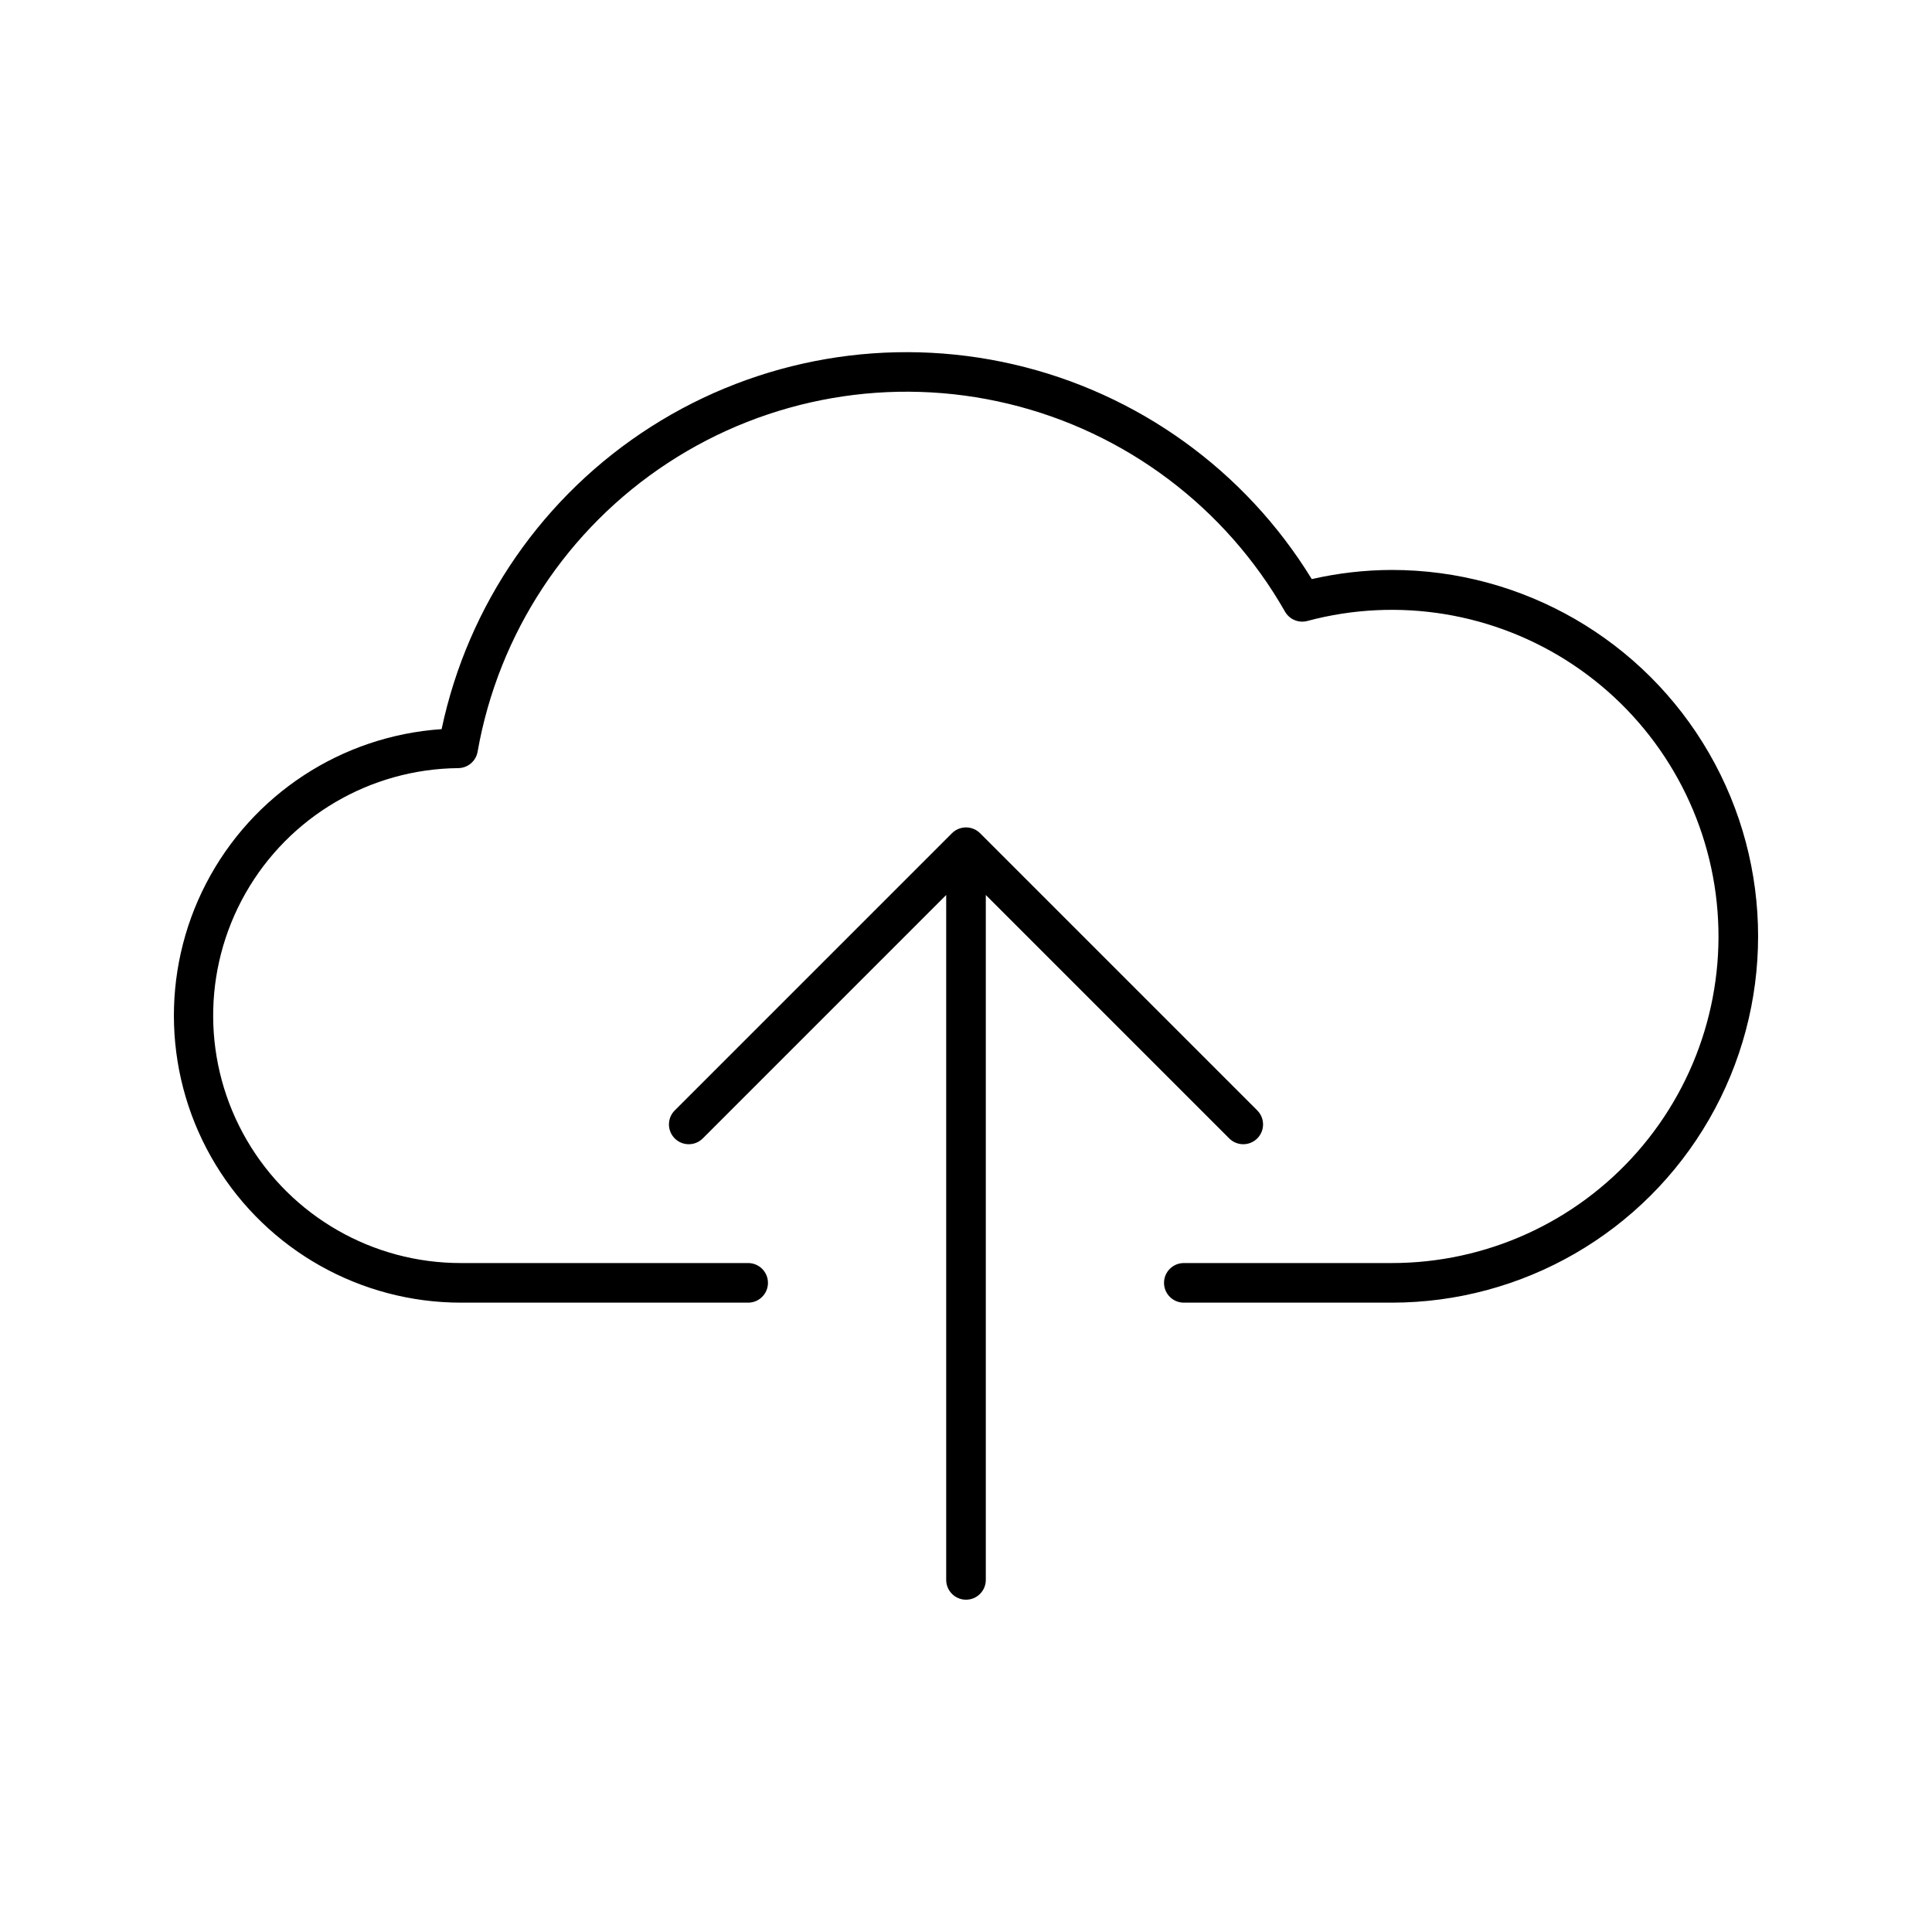<?xml version="1.0" encoding="UTF-8"?>
<!-- The Best Svg Icon site in the world: iconSvg.co, Visit us! https://iconsvg.co -->
<svg fill="#000000" width="800px" height="800px" version="1.1" viewBox="144 144 512 512" xmlns="http://www.w3.org/2000/svg">
 <path d="m394.75 562.69v-181.51l-64.512 64.516c-2.051 2.047-5.375 2.047-7.422 0-2.051-2.051-2.051-5.375 0-7.422l73.473-73.473c0.031-0.031 0.062-0.055 0.094-0.082 0.094-0.09 0.191-0.18 0.289-0.262 0.066-0.055 0.133-0.102 0.203-0.148 0.066-0.051 0.141-0.105 0.211-0.156 0.074-0.047 0.148-0.094 0.23-0.141 0.078-0.047 0.141-0.086 0.211-0.125 0.074-0.039 0.148-0.074 0.23-0.109 0.078-0.035 0.156-0.074 0.238-0.109 0.082-0.035 0.145-0.055 0.219-0.078 0.09-0.031 0.176-0.066 0.27-0.094 0.07-0.02 0.141-0.035 0.211-0.055 0.094-0.023 0.191-0.051 0.289-0.07 0.074-0.016 0.156-0.023 0.23-0.035 0.09-0.016 0.184-0.031 0.277-0.039 0.125-0.012 0.254-0.016 0.379-0.02 0.047 0 0.09-0.008 0.133-0.008 0.047 0 0.09 0.008 0.133 0.008 0.125 0 0.254 0.008 0.379 0.02 0.094 0.008 0.184 0.027 0.277 0.039 0.074 0.012 0.156 0.02 0.23 0.035 0.098 0.02 0.191 0.047 0.289 0.07 0.07 0.02 0.141 0.035 0.211 0.055 0.09 0.027 0.18 0.062 0.27 0.094 0.074 0.027 0.145 0.051 0.219 0.078 0.07 0.027 0.16 0.074 0.238 0.109s0.148 0.07 0.23 0.109c0.078 0.039 0.141 0.082 0.211 0.125 0.07 0.043 0.156 0.09 0.23 0.141 0.074 0.051 0.141 0.102 0.211 0.156 0.07 0.051 0.137 0.098 0.203 0.148 0.102 0.082 0.195 0.172 0.289 0.262 0.031 0.027 0.062 0.055 0.094 0.082l73.473 73.473h-0.008c2.047 2.047 2.047 5.371 0 7.422-2.051 2.047-5.375 2.047-7.426 0l-64.512-64.516v181.51c0 2.898-2.348 5.246-5.246 5.246s-5.25-2.348-5.25-5.246zm118.08-267.65c-7.137 0.02-14.246 0.832-21.199 2.426-17.66-28.82-46.16-49.332-79.098-56.922-32.938-7.594-67.543-1.625-96.035 16.559-28.488 18.184-48.477 47.055-55.465 80.125-26.512 1.793-50.164 17.285-62.402 40.871-12.234 23.586-11.281 51.848 2.519 74.555 13.801 22.703 38.449 36.566 65.023 36.562h76.094c2.898 0 5.25-2.352 5.25-5.25 0-2.894-2.352-5.246-5.25-5.246h-76.094c-23.371 0.035-44.992-12.367-56.758-32.555-11.77-20.191-11.906-45.117-0.359-65.434 11.547-20.316 33.031-32.953 56.398-33.172 2.527-0.027 4.676-1.855 5.113-4.344 5.527-31.375 23.773-59.074 50.422-76.531 26.652-17.461 59.332-23.129 90.305-15.664 30.969 7.465 57.48 27.395 73.25 55.078 1.184 2.066 3.613 3.078 5.914 2.465 24.078-6.453 49.77-2.211 70.496 11.641 20.727 13.848 34.477 35.965 37.727 60.68 3.25 24.715-4.316 49.633-20.758 68.371-16.441 18.738-40.168 29.477-65.094 29.465h-55.105c-2.898 0-5.246 2.352-5.246 5.246 0 2.898 2.348 5.25 5.246 5.25h55.105c34.684 0 66.738-18.504 84.078-48.543 17.344-30.039 17.344-67.051 0-97.09-17.34-30.039-49.395-48.543-84.078-48.543z"/>
</svg>